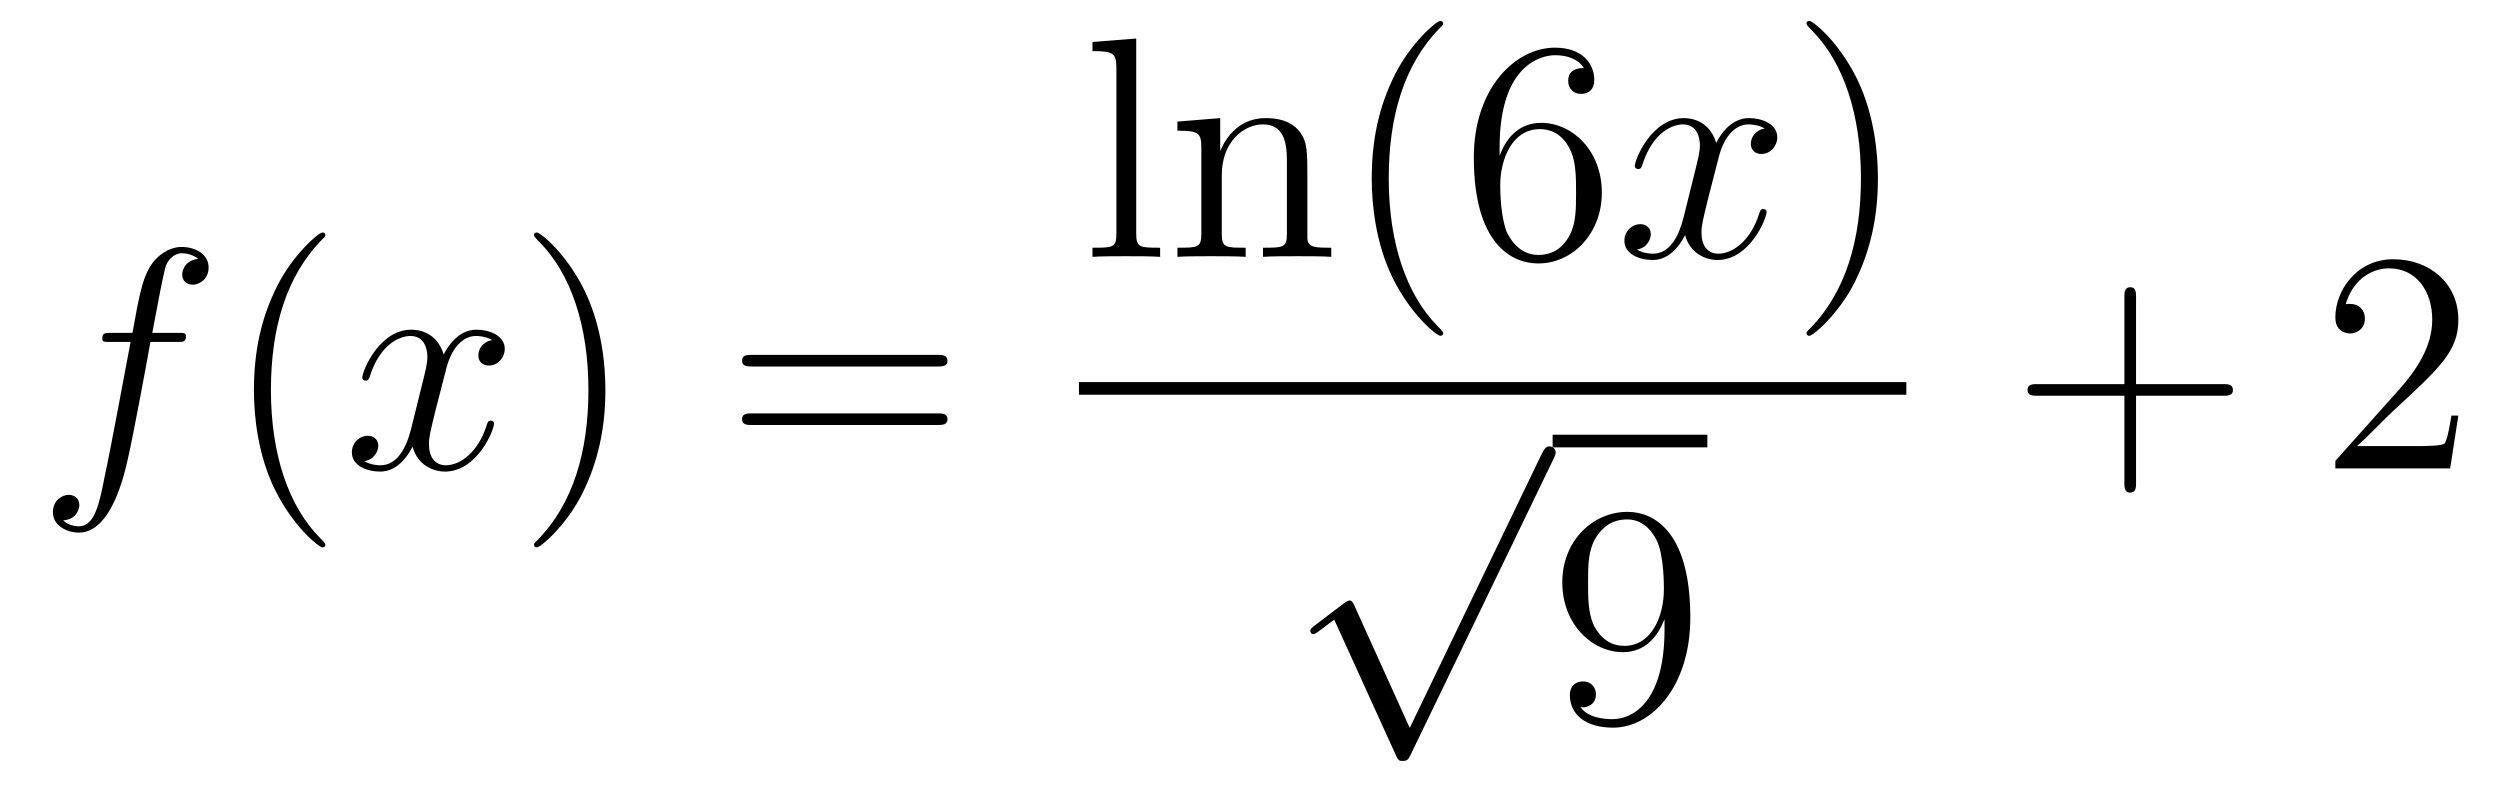 <?xml version='1.0'?>
<!-- This file was generated by dvisvgm 1.14.1 -->
<svg height='30pt' version='1.1' viewBox='0 -30 95 30' width='95pt' xmlns='http://www.w3.org/2000/svg' xmlns:xlink='http://www.w3.org/1999/xlink'>
<g id='page1'>
<g transform='matrix(1 0 0 1 -127 637)'>
<path d='M133.732 -654.006C133.971 -654.006 134.066 -654.006 134.066 -654.233C134.066 -654.352 133.971 -654.352 133.755 -654.352H132.787C133.014 -655.583 133.182 -656.432 133.277 -656.815C133.349 -657.102 133.6 -657.377 133.911 -657.377C134.162 -657.377 134.413 -657.269 134.532 -657.162C134.066 -657.114 133.923 -656.767 133.923 -656.564C133.923 -656.325 134.102 -656.181 134.329 -656.181C134.568 -656.181 134.927 -656.384 134.927 -656.839C134.927 -657.341 134.425 -657.616 133.899 -657.616C133.385 -657.616 132.883 -657.233 132.644 -656.767C132.428 -656.348 132.309 -655.918 132.034 -654.352H131.233C131.006 -654.352 130.887 -654.352 130.887 -654.137C130.887 -654.006 130.958 -654.006 131.197 -654.006H131.962C131.747 -652.894 131.257 -650.192 130.982 -648.913C130.779 -647.873 130.6 -647 130.002 -647C129.966 -647 129.619 -647 129.404 -647.227C130.014 -647.275 130.014 -647.801 130.014 -647.813C130.014 -648.052 129.834 -648.196 129.608 -648.196C129.368 -648.196 129.01 -647.992 129.01 -647.538C129.01 -647.024 129.536 -646.761 130.002 -646.761C131.221 -646.761 131.723 -648.949 131.855 -649.547C132.07 -650.467 132.656 -653.647 132.715 -654.006H133.732Z' fill-rule='evenodd'/>
<path d='M139.363 -646.295C139.363 -646.331 139.363 -646.355 139.16 -646.558C137.964 -647.766 137.295 -649.738 137.295 -652.177C137.295 -654.496 137.857 -656.492 139.243 -657.903C139.363 -658.01 139.363 -658.034 139.363 -658.07C139.363 -658.142 139.303 -658.166 139.255 -658.166C139.1 -658.166 138.12 -657.305 137.534 -656.133C136.924 -654.926 136.649 -653.647 136.649 -652.177C136.649 -651.112 136.817 -649.69 137.438 -648.411C138.143 -646.977 139.124 -646.199 139.255 -646.199C139.303 -646.199 139.363 -646.223 139.363 -646.295Z' fill-rule='evenodd'/>
<path d='M145.703 -654.077C145.32 -654.006 145.177 -653.719 145.177 -653.492C145.177 -653.205 145.404 -653.109 145.571 -653.109C145.93 -653.109 146.181 -653.42 146.181 -653.742C146.181 -654.245 145.607 -654.472 145.105 -654.472C144.376 -654.472 143.969 -653.754 143.862 -653.527C143.587 -654.424 142.845 -654.472 142.63 -654.472C141.411 -654.472 140.766 -652.906 140.766 -652.643C140.766 -652.595 140.813 -652.535 140.897 -652.535C140.993 -652.535 141.017 -652.607 141.04 -652.655C141.447 -653.982 142.248 -654.233 142.595 -654.233C143.133 -654.233 143.24 -653.731 143.24 -653.444C143.24 -653.181 143.168 -652.906 143.025 -652.332L142.619 -650.694C142.439 -649.977 142.093 -649.32 141.459 -649.32C141.399 -649.32 141.1 -649.32 140.849 -649.475C141.279 -649.559 141.375 -649.917 141.375 -650.061C141.375 -650.3 141.196 -650.443 140.969 -650.443C140.682 -650.443 140.371 -650.192 140.371 -649.81C140.371 -649.308 140.933 -649.08 141.447 -649.08C142.021 -649.08 142.427 -649.535 142.678 -650.025C142.869 -649.32 143.467 -649.08 143.91 -649.08C145.129 -649.08 145.774 -650.647 145.774 -650.909C145.774 -650.969 145.726 -651.017 145.655 -651.017C145.547 -651.017 145.535 -650.957 145.5 -650.862C145.177 -649.81 144.483 -649.32 143.946 -649.32C143.527 -649.32 143.3 -649.63 143.3 -650.12C143.3 -650.383 143.348 -650.575 143.539 -651.364L143.957 -652.989C144.137 -653.707 144.543 -654.233 145.093 -654.233C145.117 -654.233 145.452 -654.233 145.703 -654.077Z' fill-rule='evenodd'/>
<path d='M150.005 -652.177C150.005 -653.085 149.886 -654.567 149.216 -655.954C148.511 -657.388 147.531 -658.166 147.399 -658.166C147.351 -658.166 147.292 -658.142 147.292 -658.07C147.292 -658.034 147.292 -658.01 147.495 -657.807C148.69 -656.6 149.36 -654.627 149.36 -652.188C149.36 -649.869 148.798 -647.873 147.411 -646.462C147.292 -646.355 147.292 -646.331 147.292 -646.295C147.292 -646.223 147.351 -646.199 147.399 -646.199C147.554 -646.199 148.535 -647.06 149.121 -648.232C149.73 -649.451 150.005 -650.742 150.005 -652.177Z' fill-rule='evenodd'/>
<path d='M162.622 -653.073C162.789 -653.073 163.004 -653.073 163.004 -653.288C163.004 -653.515 162.801 -653.515 162.622 -653.515H155.581C155.413 -653.515 155.198 -653.515 155.198 -653.3C155.198 -653.073 155.401 -653.073 155.581 -653.073H162.622ZM162.622 -650.85C162.789 -650.85 163.004 -650.85 163.004 -651.065C163.004 -651.292 162.801 -651.292 162.622 -651.292H155.581C155.413 -651.292 155.198 -651.292 155.198 -651.077C155.198 -650.85 155.401 -650.85 155.581 -650.85H162.622Z' fill-rule='evenodd'/>
<path d='M170.176 -665.536L168.514 -665.405V-665.058C169.328 -665.058 169.423 -664.974 169.423 -664.388V-658.125C169.423 -657.587 169.292 -657.587 168.514 -657.587V-657.24C168.849 -657.264 169.435 -657.264 169.793 -657.264C170.152 -657.264 170.75 -657.264 171.085 -657.24V-657.587C170.32 -657.587 170.176 -657.587 170.176 -658.125V-665.536ZM176.68 -660.145C176.68 -661.257 176.68 -661.591 176.405 -661.974C176.058 -662.44 175.496 -662.512 175.09 -662.512C173.93 -662.512 173.476 -661.52 173.38 -661.281H173.368V-662.512L171.742 -662.38V-662.033C172.555 -662.033 172.651 -661.95 172.651 -661.364V-658.125C172.651 -657.587 172.52 -657.587 171.742 -657.587V-657.24C172.053 -657.264 172.699 -657.264 173.033 -657.264C173.38 -657.264 174.026 -657.264 174.336 -657.24V-657.587C173.571 -657.587 173.428 -657.587 173.428 -658.125V-660.348C173.428 -661.603 174.253 -662.273 174.994 -662.273S175.902 -661.663 175.902 -660.934V-658.125C175.902 -657.587 175.771 -657.587 174.994 -657.587V-657.24C175.305 -657.264 175.95 -657.264 176.285 -657.264C176.632 -657.264 177.277 -657.264 177.588 -657.24V-657.587C176.99 -657.587 176.691 -657.587 176.68 -657.945V-660.145Z' fill-rule='evenodd'/>
<path d='M181.84 -654.335C181.84 -654.371 181.84 -654.395 181.637 -654.598C180.441 -655.806 179.772 -657.778 179.772 -660.217C179.772 -662.536 180.334 -664.532 181.72 -665.943C181.84 -666.05 181.84 -666.074 181.84 -666.11C181.84 -666.182 181.78 -666.206 181.732 -666.206C181.577 -666.206 180.597 -665.345 180.011 -664.173C179.401 -662.966 179.126 -661.687 179.126 -660.217C179.126 -659.152 179.294 -657.73 179.915 -656.451C180.621 -655.017 181.601 -654.239 181.732 -654.239C181.78 -654.239 181.84 -654.263 181.84 -654.335ZM183.985 -661.4C183.985 -664.424 185.455 -664.902 186.101 -664.902C186.531 -664.902 186.962 -664.771 187.189 -664.413C187.045 -664.413 186.591 -664.413 186.591 -663.922C186.591 -663.659 186.77 -663.432 187.081 -663.432C187.38 -663.432 187.583 -663.612 187.583 -663.958C187.583 -664.58 187.129 -665.189 186.089 -665.189C184.583 -665.189 183.005 -663.648 183.005 -661.017C183.005 -657.73 184.439 -656.989 185.455 -656.989C186.759 -656.989 187.87 -658.125 187.87 -659.679C187.87 -661.268 186.759 -662.332 185.563 -662.332C184.499 -662.332 184.105 -661.412 183.985 -661.077V-661.4ZM185.455 -657.312C184.702 -657.312 184.344 -657.981 184.236 -658.232C184.128 -658.543 184.009 -659.129 184.009 -659.966C184.009 -660.91 184.439 -662.093 185.515 -662.093C186.173 -662.093 186.519 -661.651 186.699 -661.245C186.89 -660.802 186.89 -660.205 186.89 -659.691C186.89 -659.081 186.89 -658.543 186.663 -658.089C186.364 -657.515 185.934 -657.312 185.455 -657.312Z' fill-rule='evenodd'/>
<path d='M194.058 -662.117C193.676 -662.046 193.532 -661.759 193.532 -661.532C193.532 -661.245 193.76 -661.149 193.927 -661.149C194.286 -661.149 194.537 -661.46 194.537 -661.782C194.537 -662.285 193.963 -662.512 193.46 -662.512C192.732 -662.512 192.325 -661.794 192.217 -661.567C191.943 -662.464 191.201 -662.512 190.986 -662.512C189.767 -662.512 189.121 -660.946 189.121 -660.683C189.121 -660.635 189.169 -660.575 189.253 -660.575C189.349 -660.575 189.373 -660.647 189.396 -660.695C189.803 -662.022 190.604 -662.273 190.95 -662.273C191.489 -662.273 191.596 -661.771 191.596 -661.484C191.596 -661.221 191.524 -660.946 191.381 -660.372L190.974 -658.734C190.795 -658.017 190.449 -657.36 189.815 -657.36C189.755 -657.36 189.456 -657.36 189.205 -657.515C189.636 -657.599 189.731 -657.957 189.731 -658.101C189.731 -658.34 189.552 -658.483 189.325 -658.483C189.038 -658.483 188.727 -658.232 188.727 -657.85C188.727 -657.348 189.289 -657.12 189.803 -657.12C190.377 -657.12 190.783 -657.575 191.034 -658.065C191.226 -657.36 191.823 -657.12 192.265 -657.12C193.484 -657.12 194.13 -658.687 194.13 -658.949C194.13 -659.009 194.082 -659.057 194.011 -659.057C193.903 -659.057 193.891 -658.997 193.855 -658.902C193.532 -657.85 192.839 -657.36 192.301 -657.36C191.883 -657.36 191.656 -657.67 191.656 -658.16C191.656 -658.423 191.704 -658.615 191.895 -659.404L192.313 -661.029C192.493 -661.747 192.899 -662.273 193.448 -662.273C193.472 -662.273 193.807 -662.273 194.058 -662.117Z' fill-rule='evenodd'/>
<path d='M198.361 -660.217C198.361 -661.125 198.241 -662.607 197.572 -663.994C196.867 -665.428 195.887 -666.206 195.755 -666.206C195.707 -666.206 195.648 -666.182 195.648 -666.11C195.648 -666.074 195.648 -666.05 195.851 -665.847C197.046 -664.64 197.716 -662.667 197.716 -660.228C197.716 -657.909 197.154 -655.913 195.767 -654.502C195.648 -654.395 195.648 -654.371 195.648 -654.335C195.648 -654.263 195.707 -654.239 195.755 -654.239C195.911 -654.239 196.891 -655.1 197.477 -656.272C198.086 -657.491 198.361 -658.782 198.361 -660.217Z' fill-rule='evenodd'/>
<path d='M168 -652H199.441V-652.48H168'/>
<path d='M180.57 -639.339L178.466 -643.989C178.383 -644.181 178.323 -644.181 178.287 -644.181C178.275 -644.181 178.215 -644.181 178.084 -644.085L176.948 -643.224C176.793 -643.105 176.793 -643.069 176.793 -643.033C176.793 -642.973 176.828 -642.902 176.912 -642.902C176.984 -642.902 177.187 -643.069 177.319 -643.165C177.39 -643.224 177.57 -643.356 177.701 -643.452L180.056 -638.275C180.14 -638.084 180.2 -638.084 180.307 -638.084C180.487 -638.084 180.522 -638.156 180.606 -638.323L186.033 -649.56C186.117 -649.728 186.117 -649.775 186.117 -649.799C186.117 -649.919 186.021 -650.038 185.878 -650.038C185.782 -650.038 185.698 -649.978 185.603 -649.787L180.57 -639.339Z' fill-rule='evenodd'/>
<path d='M186 -650H191.879V-650.481H186'/>
<path d='M190.252 -643.079C190.252 -640.257 188.997 -639.672 188.28 -639.672C187.993 -639.672 187.359 -639.708 187.06 -640.126H187.132C187.216 -640.102 187.646 -640.174 187.646 -640.616C187.646 -640.879 187.467 -641.106 187.156 -641.106C186.845 -641.106 186.654 -640.903 186.654 -640.592C186.654 -639.851 187.252 -639.349 188.292 -639.349C189.786 -639.349 191.232 -640.939 191.232 -643.533C191.232 -646.748 189.894 -647.549 188.842 -647.549C187.527 -647.549 186.367 -646.45 186.367 -644.872C186.367 -643.294 187.479 -642.218 188.674 -642.218C189.559 -642.218 190.013 -642.863 190.252 -643.473V-643.079ZM188.722 -642.457C187.969 -642.457 187.646 -643.067 187.539 -643.294C187.347 -643.748 187.347 -644.322 187.347 -644.86C187.347 -645.529 187.347 -646.103 187.658 -646.593C187.873 -646.916 188.196 -647.262 188.842 -647.262C189.523 -647.262 189.87 -646.665 189.989 -646.39C190.228 -645.804 190.228 -644.788 190.228 -644.609C190.228 -643.605 189.774 -642.457 188.722 -642.457Z' fill-rule='evenodd'/>
<path d='M208.17 -651.961H211.469C211.637 -651.961 211.852 -651.961 211.852 -652.177C211.852 -652.404 211.649 -652.404 211.469 -652.404H208.17V-655.703C208.17 -655.87 208.17 -656.086 207.954 -656.086C207.727 -656.086 207.727 -655.882 207.727 -655.703V-652.404H204.428C204.26 -652.404 204.046 -652.404 204.046 -652.188C204.046 -651.961 204.248 -651.961 204.428 -651.961H207.727V-648.662C207.727 -648.495 207.727 -648.28 207.942 -648.28C208.17 -648.28 208.17 -648.483 208.17 -648.662V-651.961Z' fill-rule='evenodd'/>
<path d='M220.417 -651.208H220.154C220.118 -651.005 220.022 -650.347 219.902 -650.156C219.82 -650.049 219.138 -650.049 218.779 -650.049H216.568C216.89 -650.324 217.62 -651.089 217.931 -651.376C219.748 -653.049 220.417 -653.671 220.417 -654.854C220.417 -656.229 219.329 -657.149 217.943 -657.149C216.556 -657.149 215.743 -655.966 215.743 -654.938C215.743 -654.328 216.269 -654.328 216.305 -654.328C216.556 -654.328 216.866 -654.507 216.866 -654.89C216.866 -655.225 216.64 -655.452 216.305 -655.452C216.197 -655.452 216.174 -655.452 216.138 -655.44C216.365 -656.253 217.01 -656.803 217.787 -656.803C218.803 -656.803 219.425 -655.954 219.425 -654.854C219.425 -653.838 218.839 -652.953 218.158 -652.188L215.743 -649.487V-649.2H220.106L220.417 -651.208Z' fill-rule='evenodd'/>
</g>
</g>
</svg>
